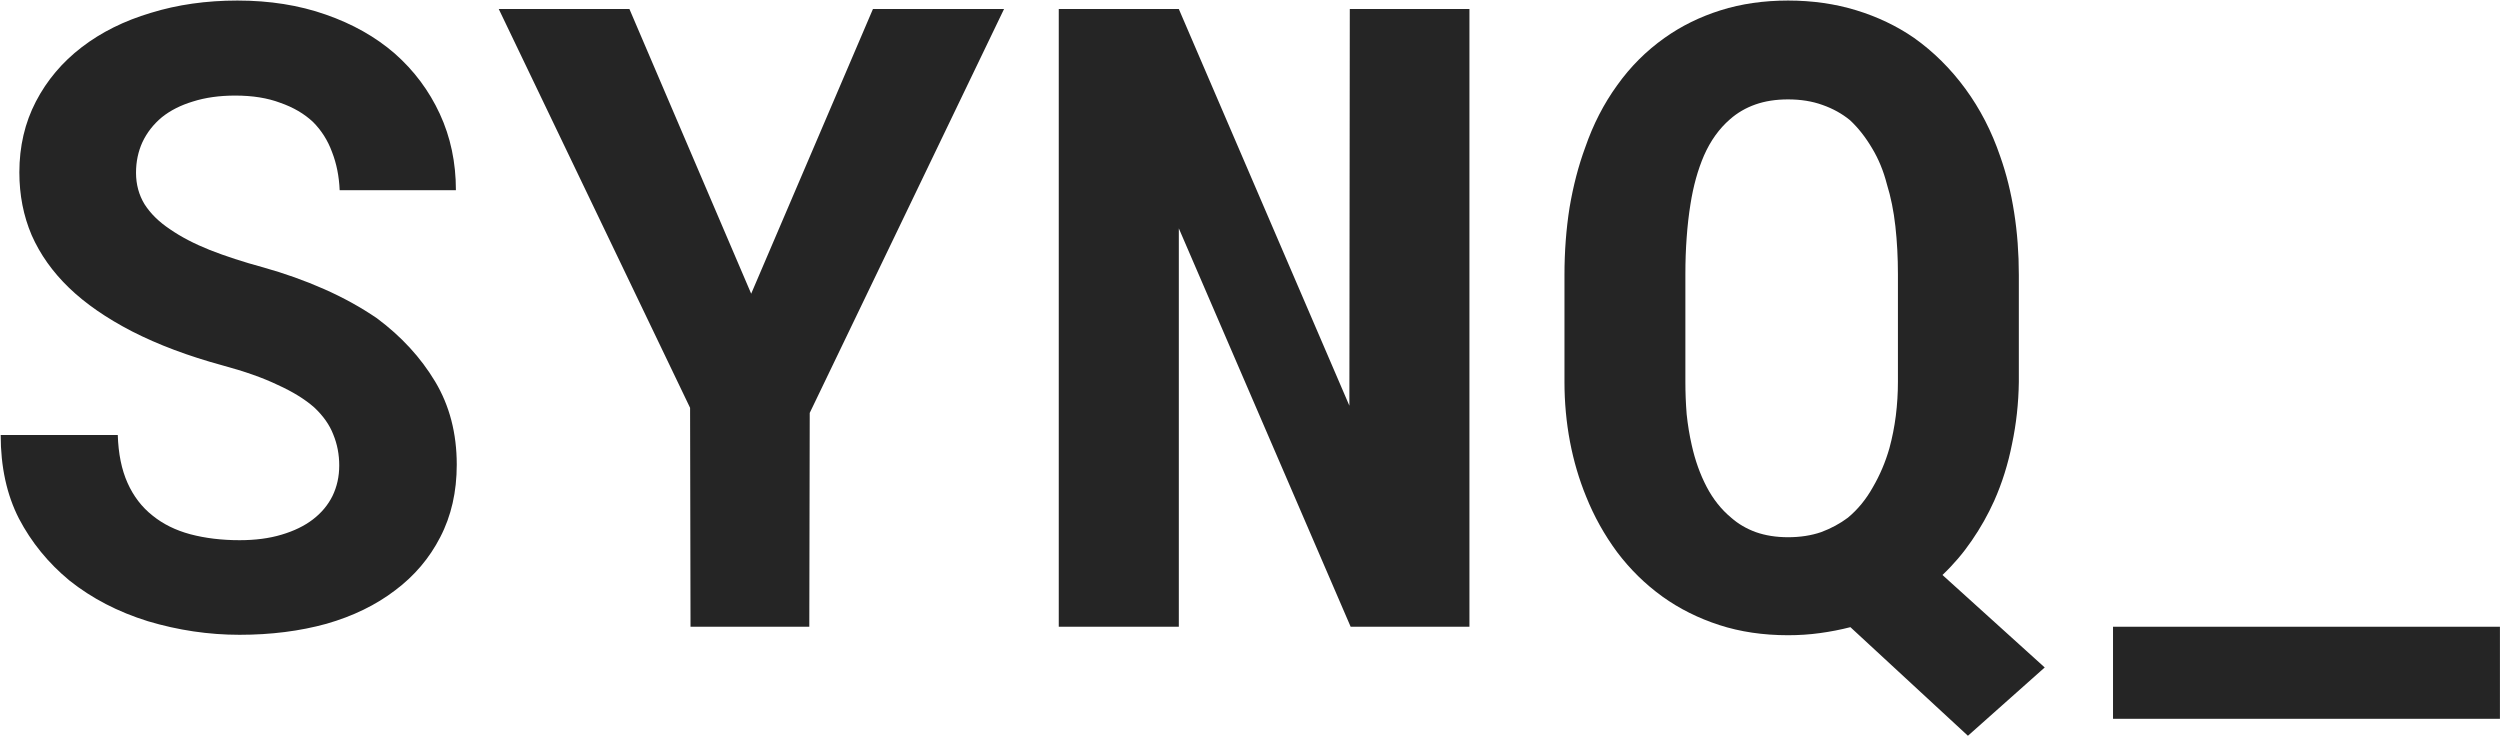 <svg xmlns="http://www.w3.org/2000/svg" fill="none" viewBox="0 0 2158 636" height="636" width="2158">
<path fill="#252525" d="M2157.94 620.468H1823.96V541H2157.94V620.468Z"></path>
<path fill="#252525" d="M1742.66 329.696C1742.41 348.007 1740.46 365.829 1736.8 383.163C1733.38 400.497 1728.25 416.854 1721.42 432.235C1716.05 444.198 1709.58 455.673 1702.01 466.659C1694.68 477.401 1686.26 487.289 1676.74 496.322L1765 576.156L1698.71 635.116L1597.27 541.366C1588.73 543.563 1579.94 545.272 1570.91 546.493C1562.12 547.714 1552.96 548.324 1543.44 548.324C1521.96 548.324 1502.18 545.395 1484.11 539.535C1466.05 533.676 1449.69 525.497 1435.04 514.999C1420.15 504.257 1407.09 491.439 1395.86 476.547C1384.87 461.654 1375.96 445.663 1369.12 428.573C1363.02 413.681 1358.38 397.934 1355.21 381.332C1352.03 364.486 1350.45 347.274 1350.45 329.696V237.411C1350.45 217.147 1351.91 197.738 1354.84 179.184C1358.01 160.385 1362.53 143.051 1368.39 127.182C1375.23 107.406 1384.38 89.584 1395.86 73.715C1407.33 57.602 1421 43.93 1436.87 32.699C1451.28 22.445 1467.39 14.511 1485.21 8.896C1503.03 3.28 1522.44 0.473 1543.44 0.473C1564.44 0.473 1584.09 3.28 1602.4 8.896C1620.71 14.511 1637.31 22.445 1652.2 32.699C1669.05 44.662 1683.82 59.31 1696.52 76.644C1709.21 93.978 1719.22 113.388 1726.54 134.872C1731.92 150.009 1735.94 166.244 1738.63 183.578C1741.32 200.668 1742.66 218.612 1742.66 237.411V329.696ZM1638.29 236.679C1638.29 222.274 1637.56 208.48 1636.09 195.297C1634.63 182.113 1632.18 170.028 1628.77 159.042C1625.84 147.567 1621.56 137.191 1615.95 127.914C1610.33 118.393 1603.99 110.336 1596.91 103.744C1590.07 98.129 1582.14 93.734 1573.1 90.561C1564.31 87.387 1554.43 85.8 1543.44 85.8C1532.94 85.8 1523.54 87.265 1515.24 90.194C1506.94 93.124 1499.62 97.397 1493.27 103.012C1483.99 111.068 1476.54 121.444 1470.93 134.14C1465.56 146.591 1461.65 160.629 1459.21 176.254C1457.75 185.287 1456.65 194.931 1455.92 205.185C1455.18 215.194 1454.82 225.692 1454.82 236.679V329.696C1454.82 338.974 1455.18 348.251 1455.92 357.528C1456.89 366.806 1458.36 375.717 1460.31 384.262C1463.24 397.445 1467.51 409.408 1473.13 420.15C1478.74 430.893 1485.82 439.804 1494.37 446.884C1500.47 452.255 1507.55 456.405 1515.61 459.335C1523.91 462.265 1533.19 463.729 1543.44 463.729C1553.94 463.729 1563.46 462.265 1572 459.335C1580.55 456.161 1588.24 452.011 1595.08 446.884C1603.62 439.804 1610.82 431.015 1616.68 420.517C1622.79 410.019 1627.55 398.788 1630.96 386.825C1633.41 377.792 1635.24 368.515 1636.46 358.993C1637.68 349.228 1638.29 339.462 1638.29 329.696V236.679Z"></path>
<path fill="#252525" d="M1268.42 541H1165.88L1017.56 197.128V541H913.923V7.797H1017.56L1164.78 350.204L1165.14 7.797H1268.42V541Z"></path>
<path fill="#252525" d="M648.42 253.524L753.522 7.797H866.682L698.957 356.43L698.591 541H596.052L595.686 352.035L430.524 7.797H543.317L648.42 253.524Z"></path>
<path fill="#252525" d="M292.829 401.84C292.829 392.318 291.12 383.407 287.702 375.106C284.528 366.806 279.035 358.993 271.223 351.669C263.166 344.589 252.668 338.119 239.729 332.26C227.033 326.156 211.164 320.541 192.121 315.414C162.58 307.357 136.579 297.592 114.118 286.117C91.901 274.643 73.713 262.069 59.553 248.397C45.393 234.726 34.65 219.589 27.326 202.987C20.246 186.386 16.706 168.319 16.706 148.788C16.706 126.327 21.467 105.941 30.988 87.631C40.51 69.32 53.693 53.695 70.539 40.756C87.385 27.816 107.282 17.929 130.231 11.093C153.181 4.013 178.083 0.473 204.938 0.473C232.771 0.473 258.161 4.501 281.11 12.558C304.304 20.614 324.201 31.845 340.803 46.249C357.404 60.898 370.344 78.231 379.621 98.251C388.898 118.271 393.537 140.243 393.537 164.169H293.195C292.707 152.206 290.51 141.22 286.604 131.21C282.941 121.2 277.448 112.533 270.124 105.209C262.556 98.129 253.156 92.636 241.926 88.73C230.939 84.579 218 82.504 203.107 82.504C189.436 82.504 177.229 84.213 166.486 87.631C155.988 90.805 147.077 95.321 139.753 101.181C132.429 107.284 126.813 114.486 122.907 122.787C119.245 130.844 117.414 139.633 117.414 149.154C117.414 159.164 119.855 168.197 124.738 176.254C129.865 184.311 137.189 191.513 146.711 197.86C156.232 204.452 167.707 210.434 181.135 215.805C194.807 221.176 210.188 226.181 227.277 230.819C245.588 235.946 263.044 242.172 279.646 249.496C296.247 256.82 311.506 265.243 325.422 274.765C346.418 290.39 363.142 308.578 375.593 329.33C388.044 350.082 394.27 374.008 394.27 401.107C394.27 424.545 389.509 445.419 379.987 463.729C370.71 481.796 357.771 497.055 341.169 509.506C324.567 522.201 304.792 531.845 281.843 538.437C258.894 544.784 233.869 547.958 206.77 547.958C180.158 547.958 153.791 544.052 127.668 536.239C101.789 528.183 79.206 516.464 59.919 501.083C41.608 485.946 27.082 468.124 16.34 447.616C5.842 427.108 0.593 403.061 0.593 375.473H101.667C102.155 391.586 104.963 405.38 110.09 416.854C115.217 428.329 122.419 437.729 131.696 445.053C140.729 452.377 151.594 457.748 164.289 461.166C177.229 464.584 191.389 466.293 206.77 466.293C220.441 466.293 232.526 464.706 243.024 461.532C253.767 458.358 262.8 453.964 270.124 448.349C277.448 442.733 283.063 436.02 286.97 428.207C290.876 420.15 292.829 411.361 292.829 401.84Z"></path>
</svg>

